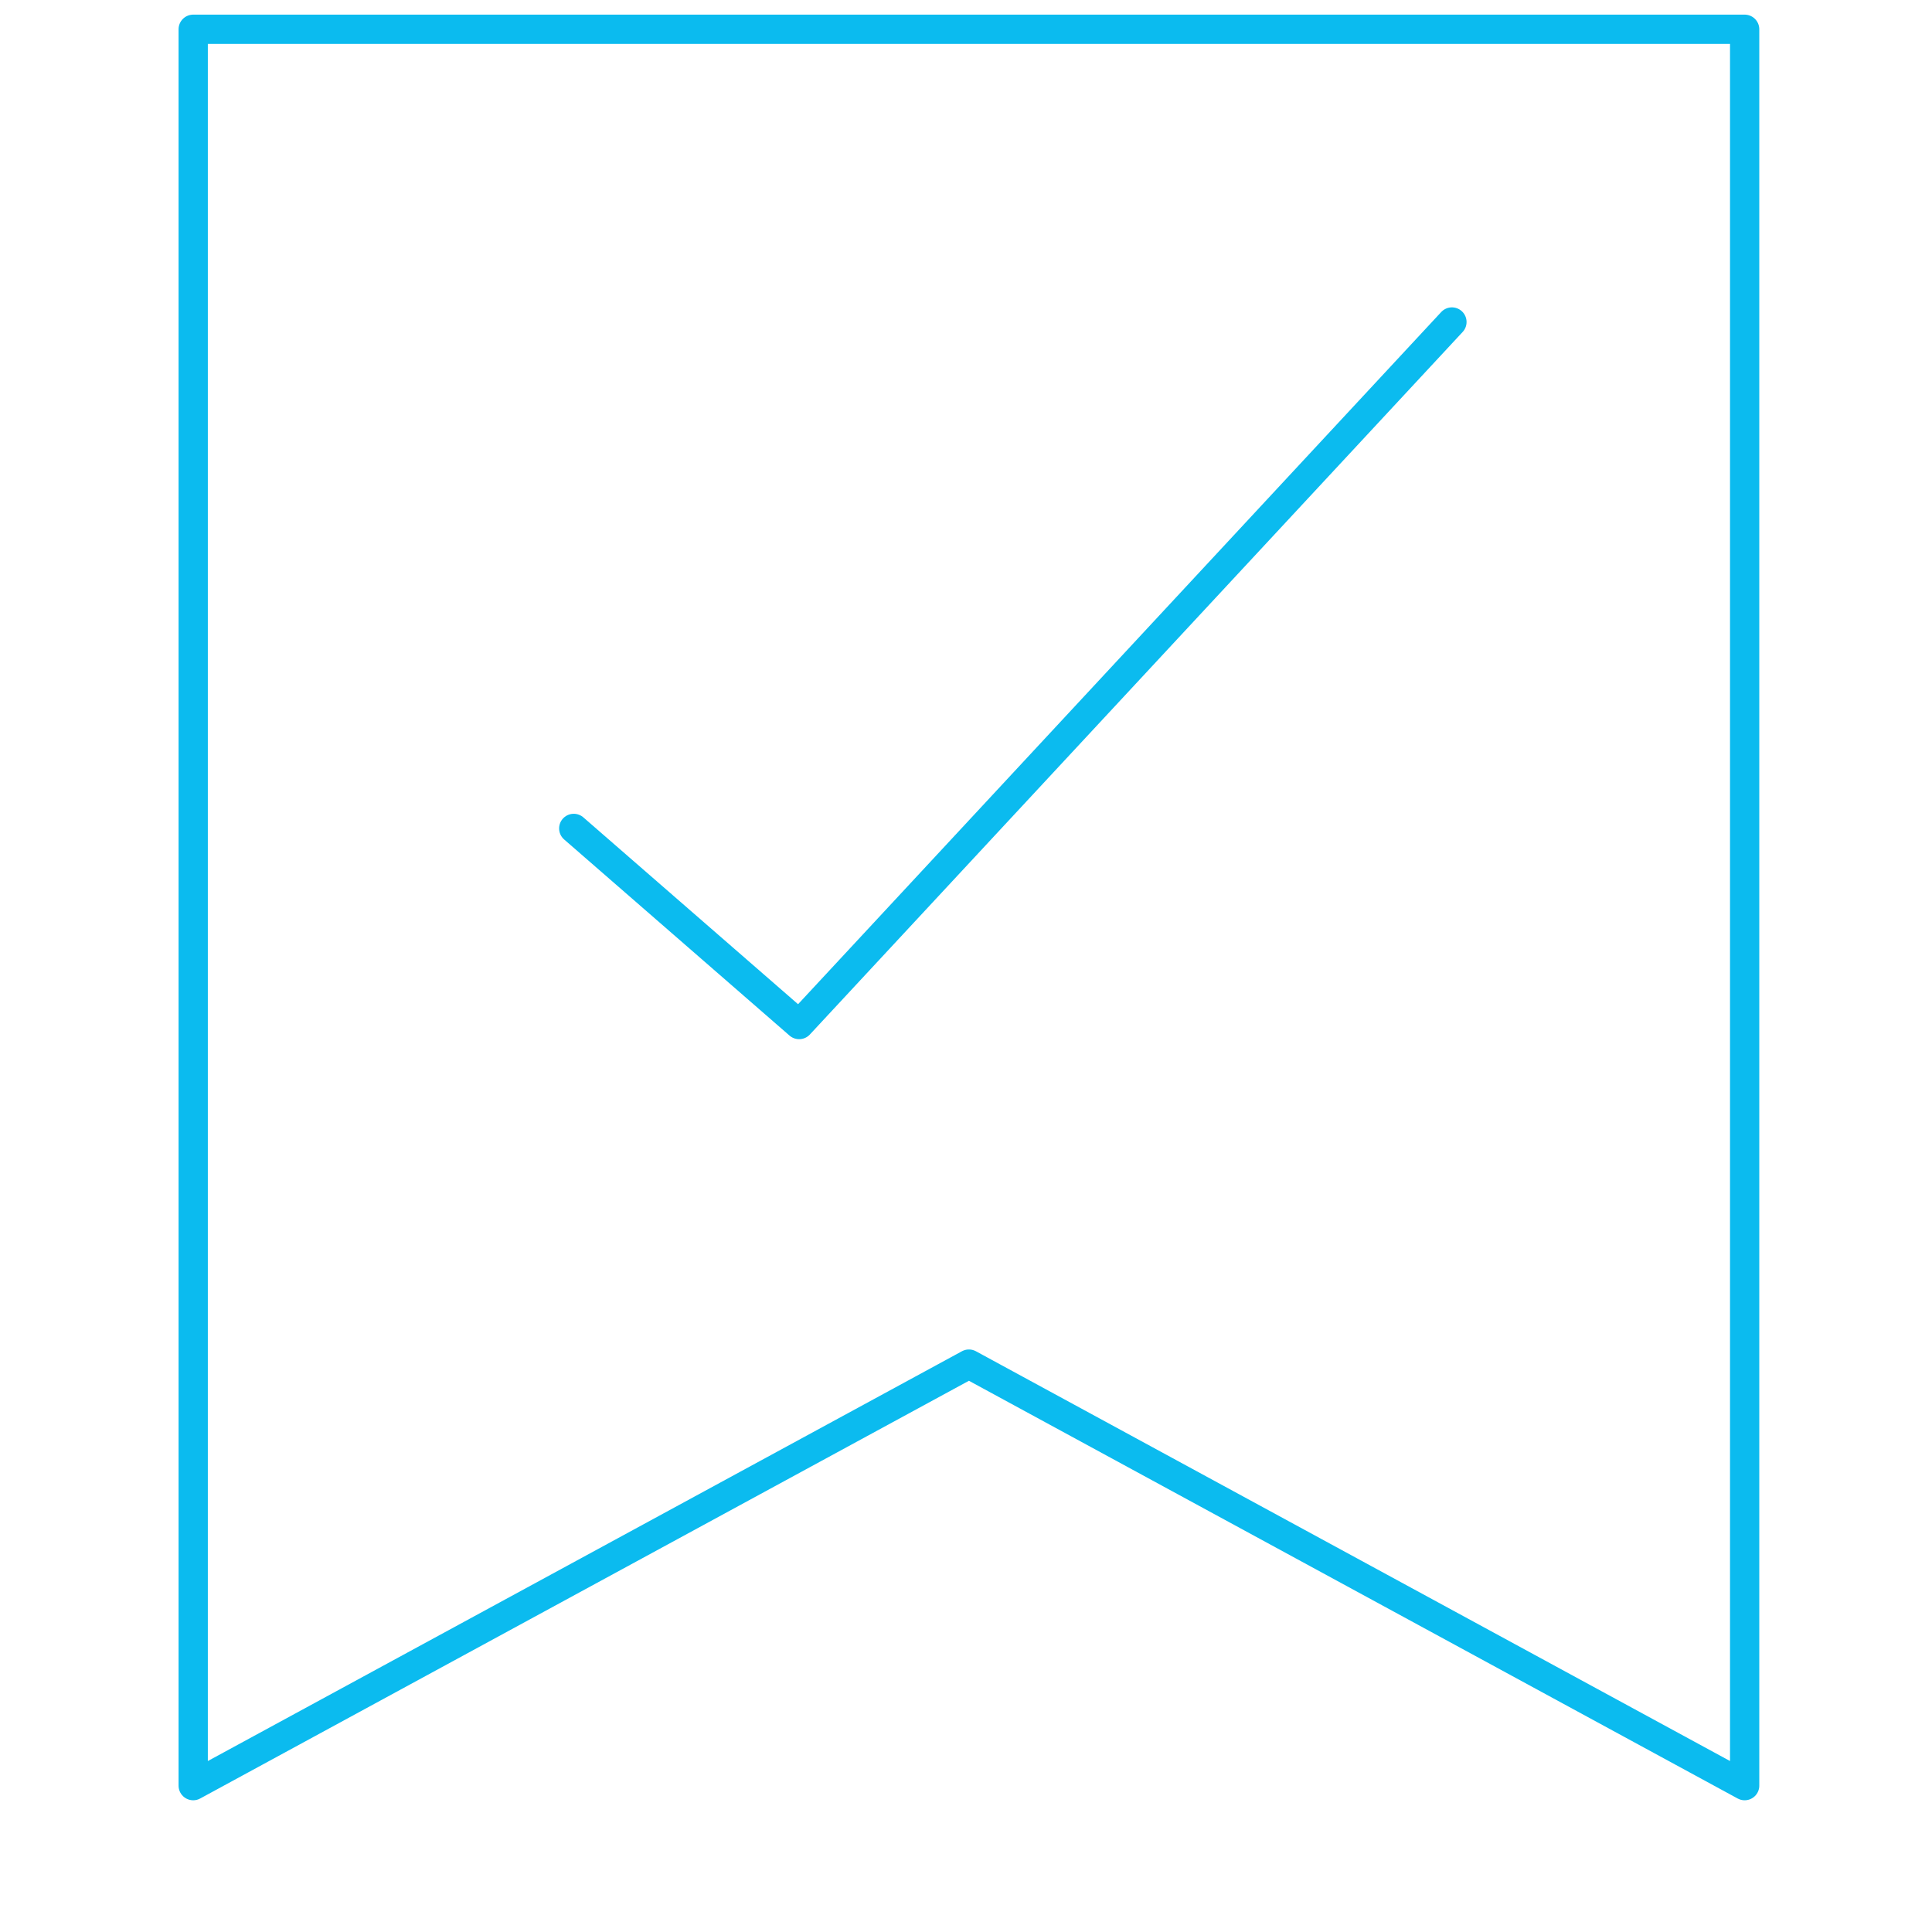 <?xml version="1.0" encoding="UTF-8"?> <svg xmlns="http://www.w3.org/2000/svg" id="Layer_1" x="0px" y="0px" viewBox="0 0 66 66" style="enable-background:new 0 0 66 66;" width="66px" height="66px"> <style type="text/css"> .st0{fill:none;stroke:#0BBBEF;stroke-linecap:round;stroke-linejoin:round;stroke-miterlimit:10;} </style> <polygon class="st0" points="59.6,61 33.1,46.6 6.6,61 6.6,1 59.6,1 "></polygon> <polyline class="st0" points="49.6,11 27.3,35 19.6,28.3 "></polyline> </svg> 